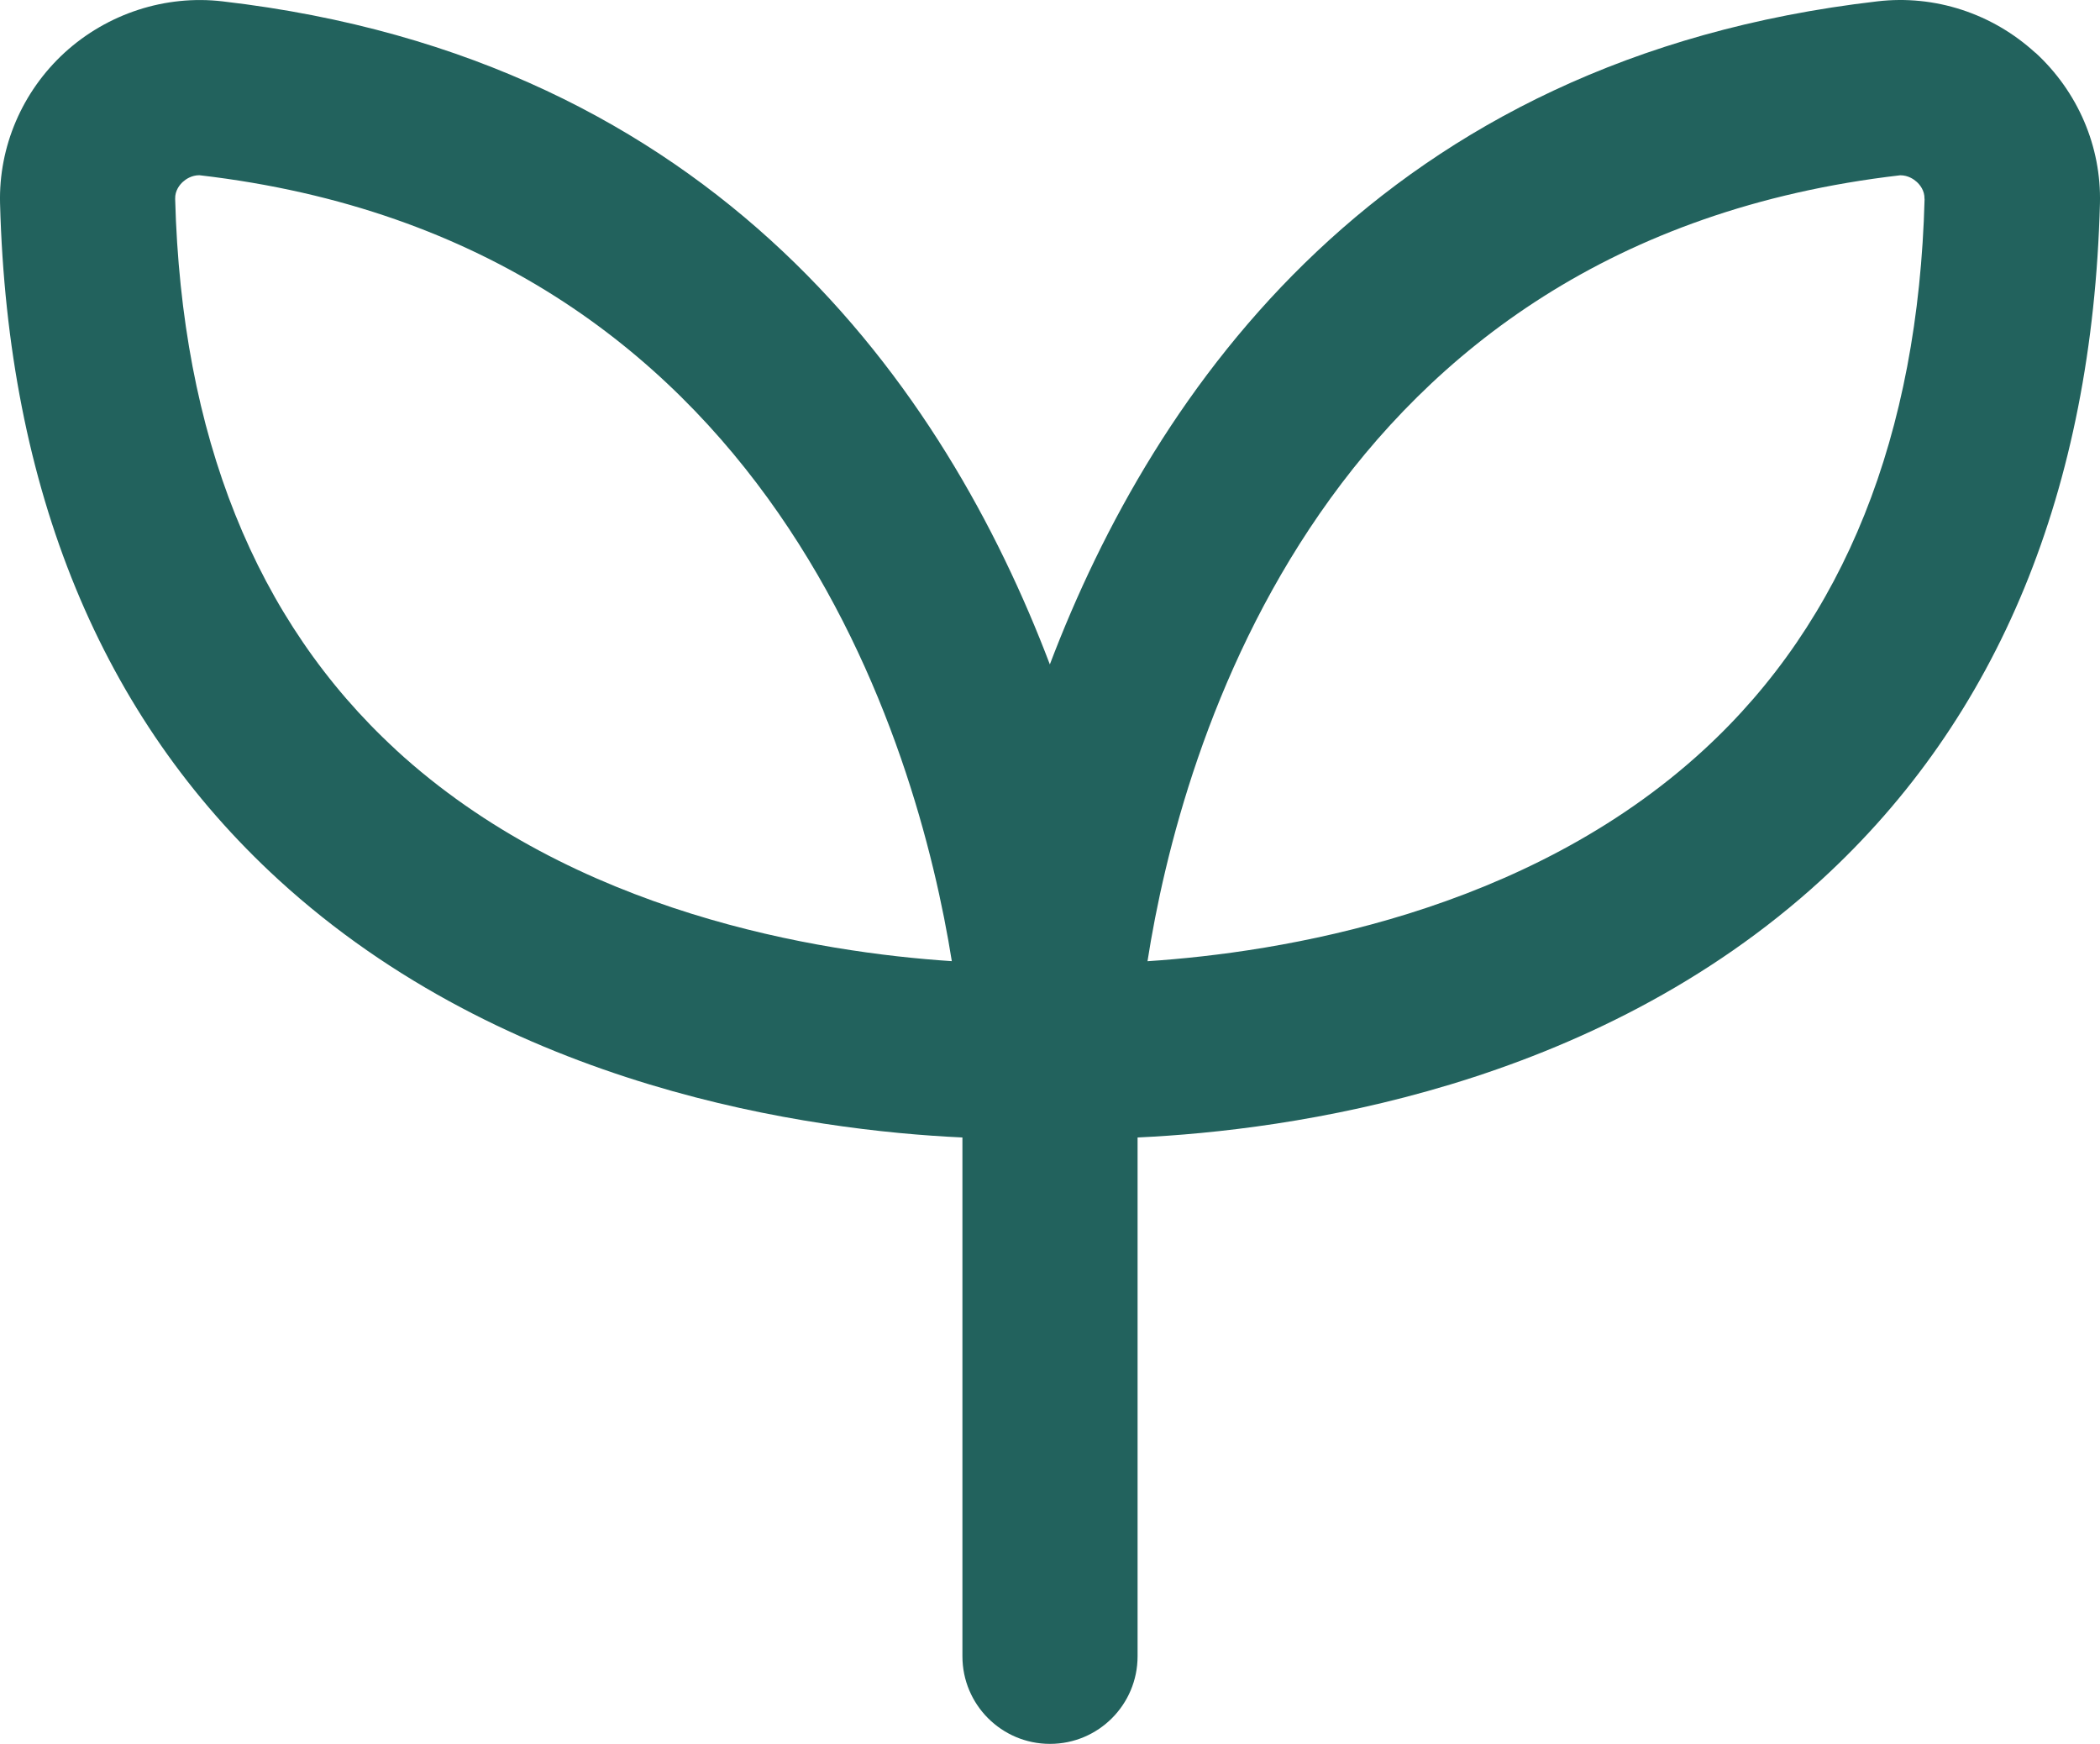 <?xml version="1.0" encoding="UTF-8"?>
<svg id="Capa_1" data-name="Capa 1" xmlns="http://www.w3.org/2000/svg" viewBox="0 0 404.04 335.49">
  <defs>
    <style>
      .cls-1 {
        fill: #22625d;
      }
    </style>
  </defs>
  <path class="cls-1" d="M391.57,10.13c-8.26-7.55-19.33-11.17-30.37-9.87-95.31,11.02-139.12,74.73-159.21,127.56C181.92,74.99,138.11,11.28,42.8.26c-10.95-1.28-22.11,2.33-30.37,9.87C4.26,17.63-.27,28.21.01,39.15c1.47,55.1,19.48,98.86,53.57,130.09,43.93,40.24,102.49,48.24,131.59,49.59v99.81c0,9.3,7.53,16.85,16.85,16.85s16.85-7.55,16.85-16.85v-99.81c29.1-1.35,87.66-9.35,131.59-49.59,34.07-31.22,52.1-74.99,53.57-130.09.29-10.94-4.25-21.52-12.42-29.02h-.03ZM76.16,144.23c-26.98-24.8-41.25-60.46-42.46-105.97h0c-.05-1.62.91-2.75,1.48-3.27.56-.51,1.67-1.28,3.18-1.28,110.61,12.79,138.24,110.19,144.77,151.2-25.43-1.67-72.74-9.18-106.99-40.68h.02ZM370.29,38.27c-1.2,45.51-15.49,81.17-42.46,105.97-34.26,31.51-81.64,39.01-107.05,40.68,6.39-40.98,33.75-138.35,144.83-151.2,1.53,0,2.63.78,3.18,1.28.57.52,1.53,1.65,1.48,3.25h0l.02.02Z"/>
</svg>